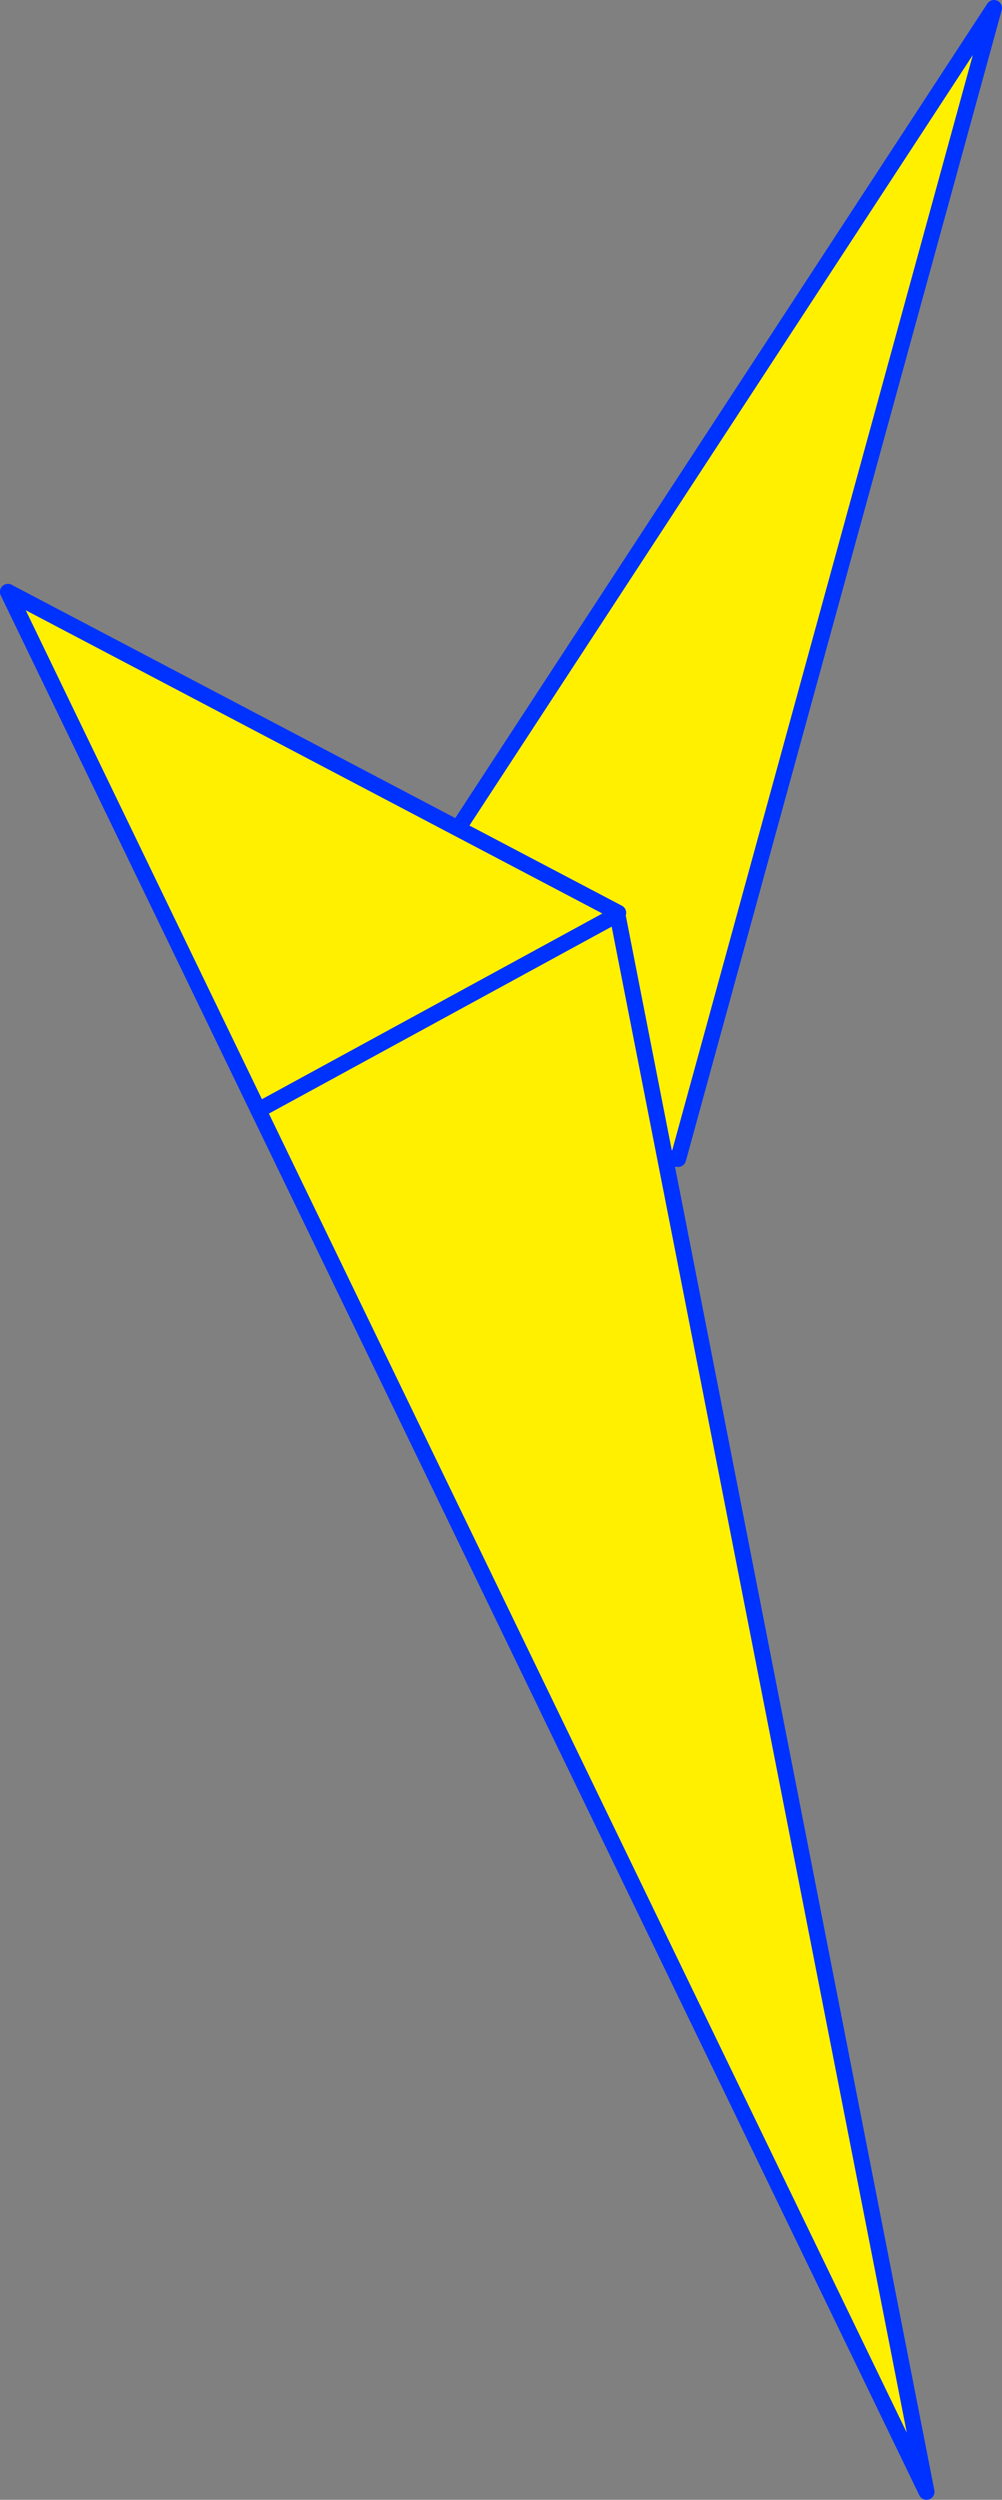 <?xml version="1.0" encoding="UTF-8" standalone="no"?>
<svg xmlns:xlink="http://www.w3.org/1999/xlink" height="312.75px" width="125.45px" xmlns="http://www.w3.org/2000/svg">
  <rect width="100%" height="100%" fill="#808080" stroke="none"/>
  <g transform="matrix(1.0, 0.0, 0.0, 1.0, -303.95, -73.35)">
    <path d="M336.55 212.65 L342.1 206.35 428.4 74.35 388.85 218.35 336.55 212.65" fill="#fff000" fill-rule="evenodd" stroke="none"/>
    <path d="M336.55 212.65 L336.3 212.25 336.3 212.2 304.95 147.4 M336.55 212.65 L342.1 206.35 428.4 74.35 388.85 218.35 336.55 212.65 336.3 212.2" fill="none" stroke="#0032ff" stroke-linecap="round" stroke-linejoin="round" stroke-width="2.0"/>
    <path d="M381.35 187.55 L381.25 187.75 419.95 385.1 336.3 212.25 304.95 147.4 381.35 187.55 M336.3 212.25 L381.25 187.75 336.3 212.25" fill="#fff000" fill-rule="evenodd" stroke="none"/>
    <path d="M381.25 187.75 L419.95 385.1 336.3 212.25 304.95 147.4 381.35 187.55 M381.25 187.75 L336.3 212.25" fill="none" stroke="#0032ff" stroke-linecap="round" stroke-linejoin="round" stroke-width="2.0"/>
  </g>
</svg>

